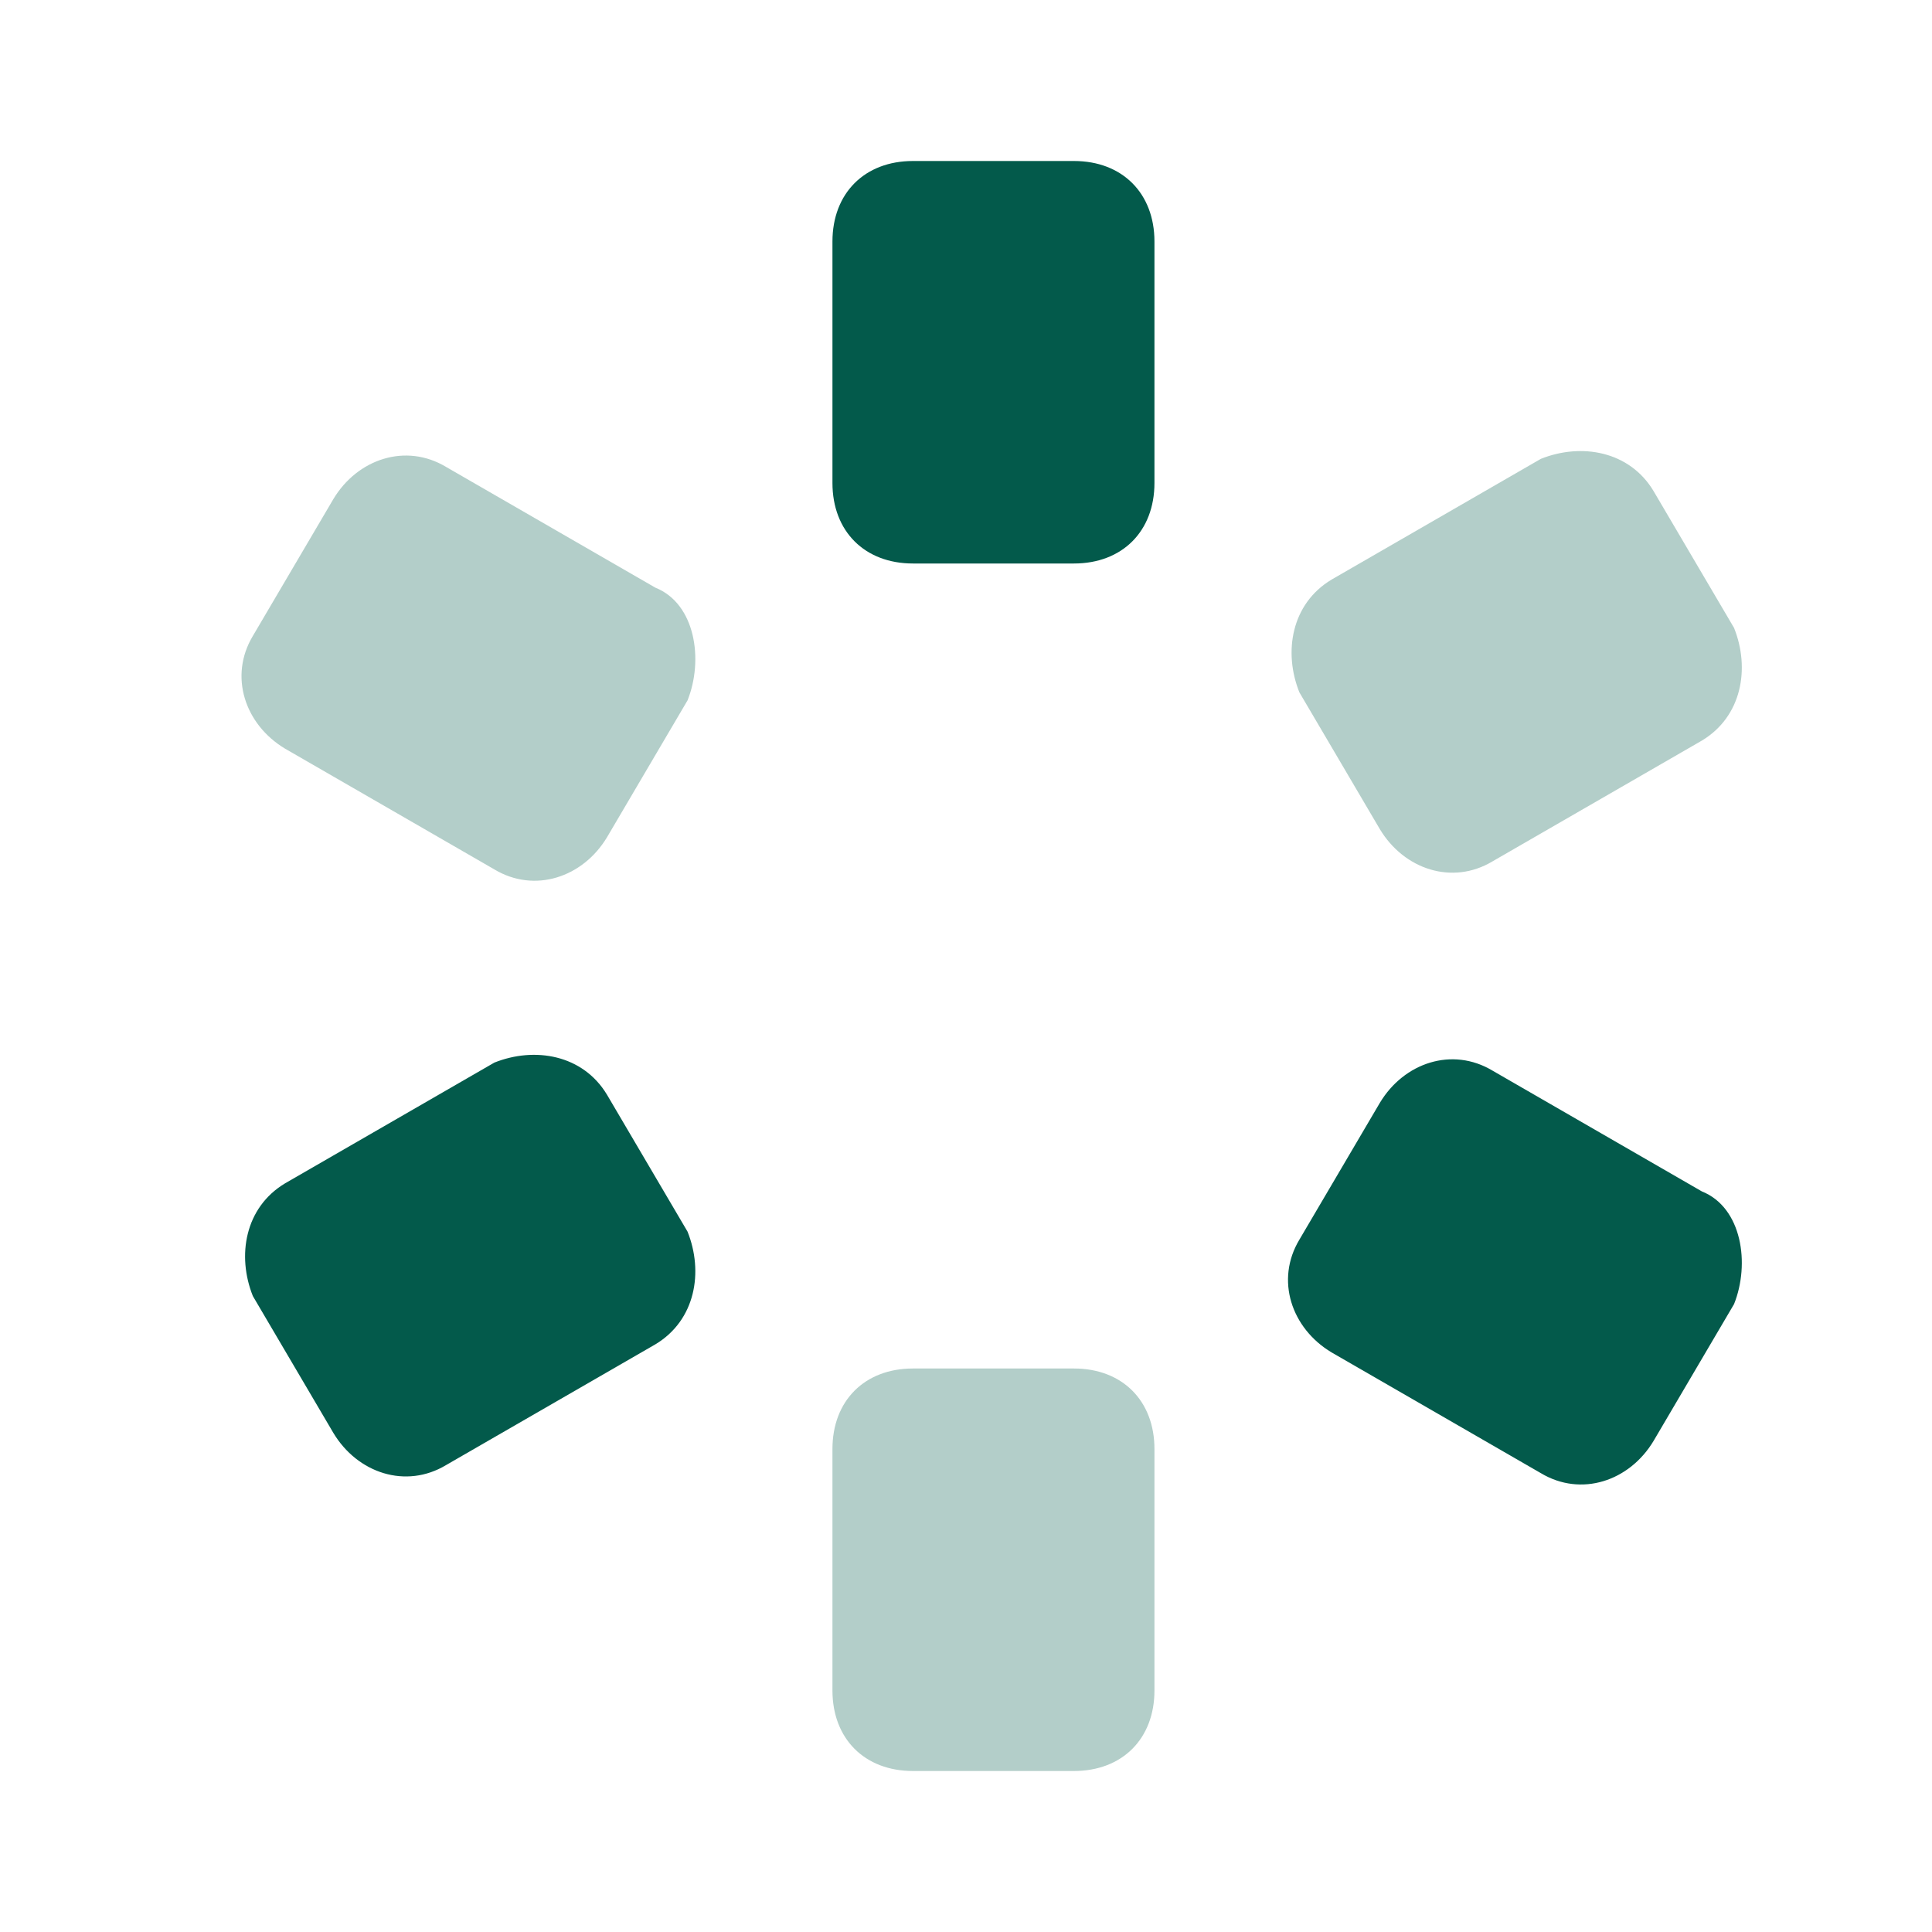 <svg width="24" height="24" viewBox="0 0 24 24" fill="none" xmlns="http://www.w3.org/2000/svg">
<path opacity="0.3" d="M13.341 22H11.341C10.741 22 10.341 21.6 10.341 21V18C10.341 17.4 10.741 17 11.341 17H13.341C13.941 17 14.341 17.4 14.341 18V21C14.341 21.6 13.941 22 13.341 22ZM18.541 10.7L21.141 9.2C21.641 8.9 21.741 8.3 21.541 7.8L20.541 6.1C20.241 5.6 19.641 5.5 19.141 5.7L16.541 7.2C16.041 7.5 15.941 8.1 16.141 8.6L17.141 10.3C17.441 10.8 18.041 11 18.541 10.7ZM8.141 7.3L5.541 5.8C5.041 5.5 4.441 5.7 4.141 6.2L3.141 7.9C2.841 8.4 3.041 9 3.541 9.3L6.141 10.8C6.641 11.1 7.241 10.9 7.541 10.4L8.541 8.7C8.741 8.2 8.641 7.5 8.141 7.3Z" fill="#035A4B"/>
<path d="M13.341 7H11.341C10.741 7 10.341 6.6 10.341 6V3C10.341 2.4 10.741 2 11.341 2H13.341C13.941 2 14.341 2.4 14.341 3V6C14.341 6.6 13.941 7 13.341 7ZM5.541 18.2L8.141 16.7C8.641 16.4 8.741 15.8 8.541 15.3L7.541 13.6C7.241 13.1 6.641 13 6.141 13.2L3.541 14.7C3.041 15 2.941 15.6 3.141 16.1L4.141 17.8C4.441 18.3 5.041 18.5 5.541 18.2ZM21.141 14.8L18.541 13.3C18.041 13 17.441 13.2 17.141 13.7L16.141 15.4C15.841 15.9 16.041 16.5 16.541 16.8L19.141 18.3C19.641 18.6 20.241 18.4 20.541 17.9L21.541 16.2C21.741 15.7 21.641 15 21.141 14.8Z" fill="#035A4B"/>
</svg>
